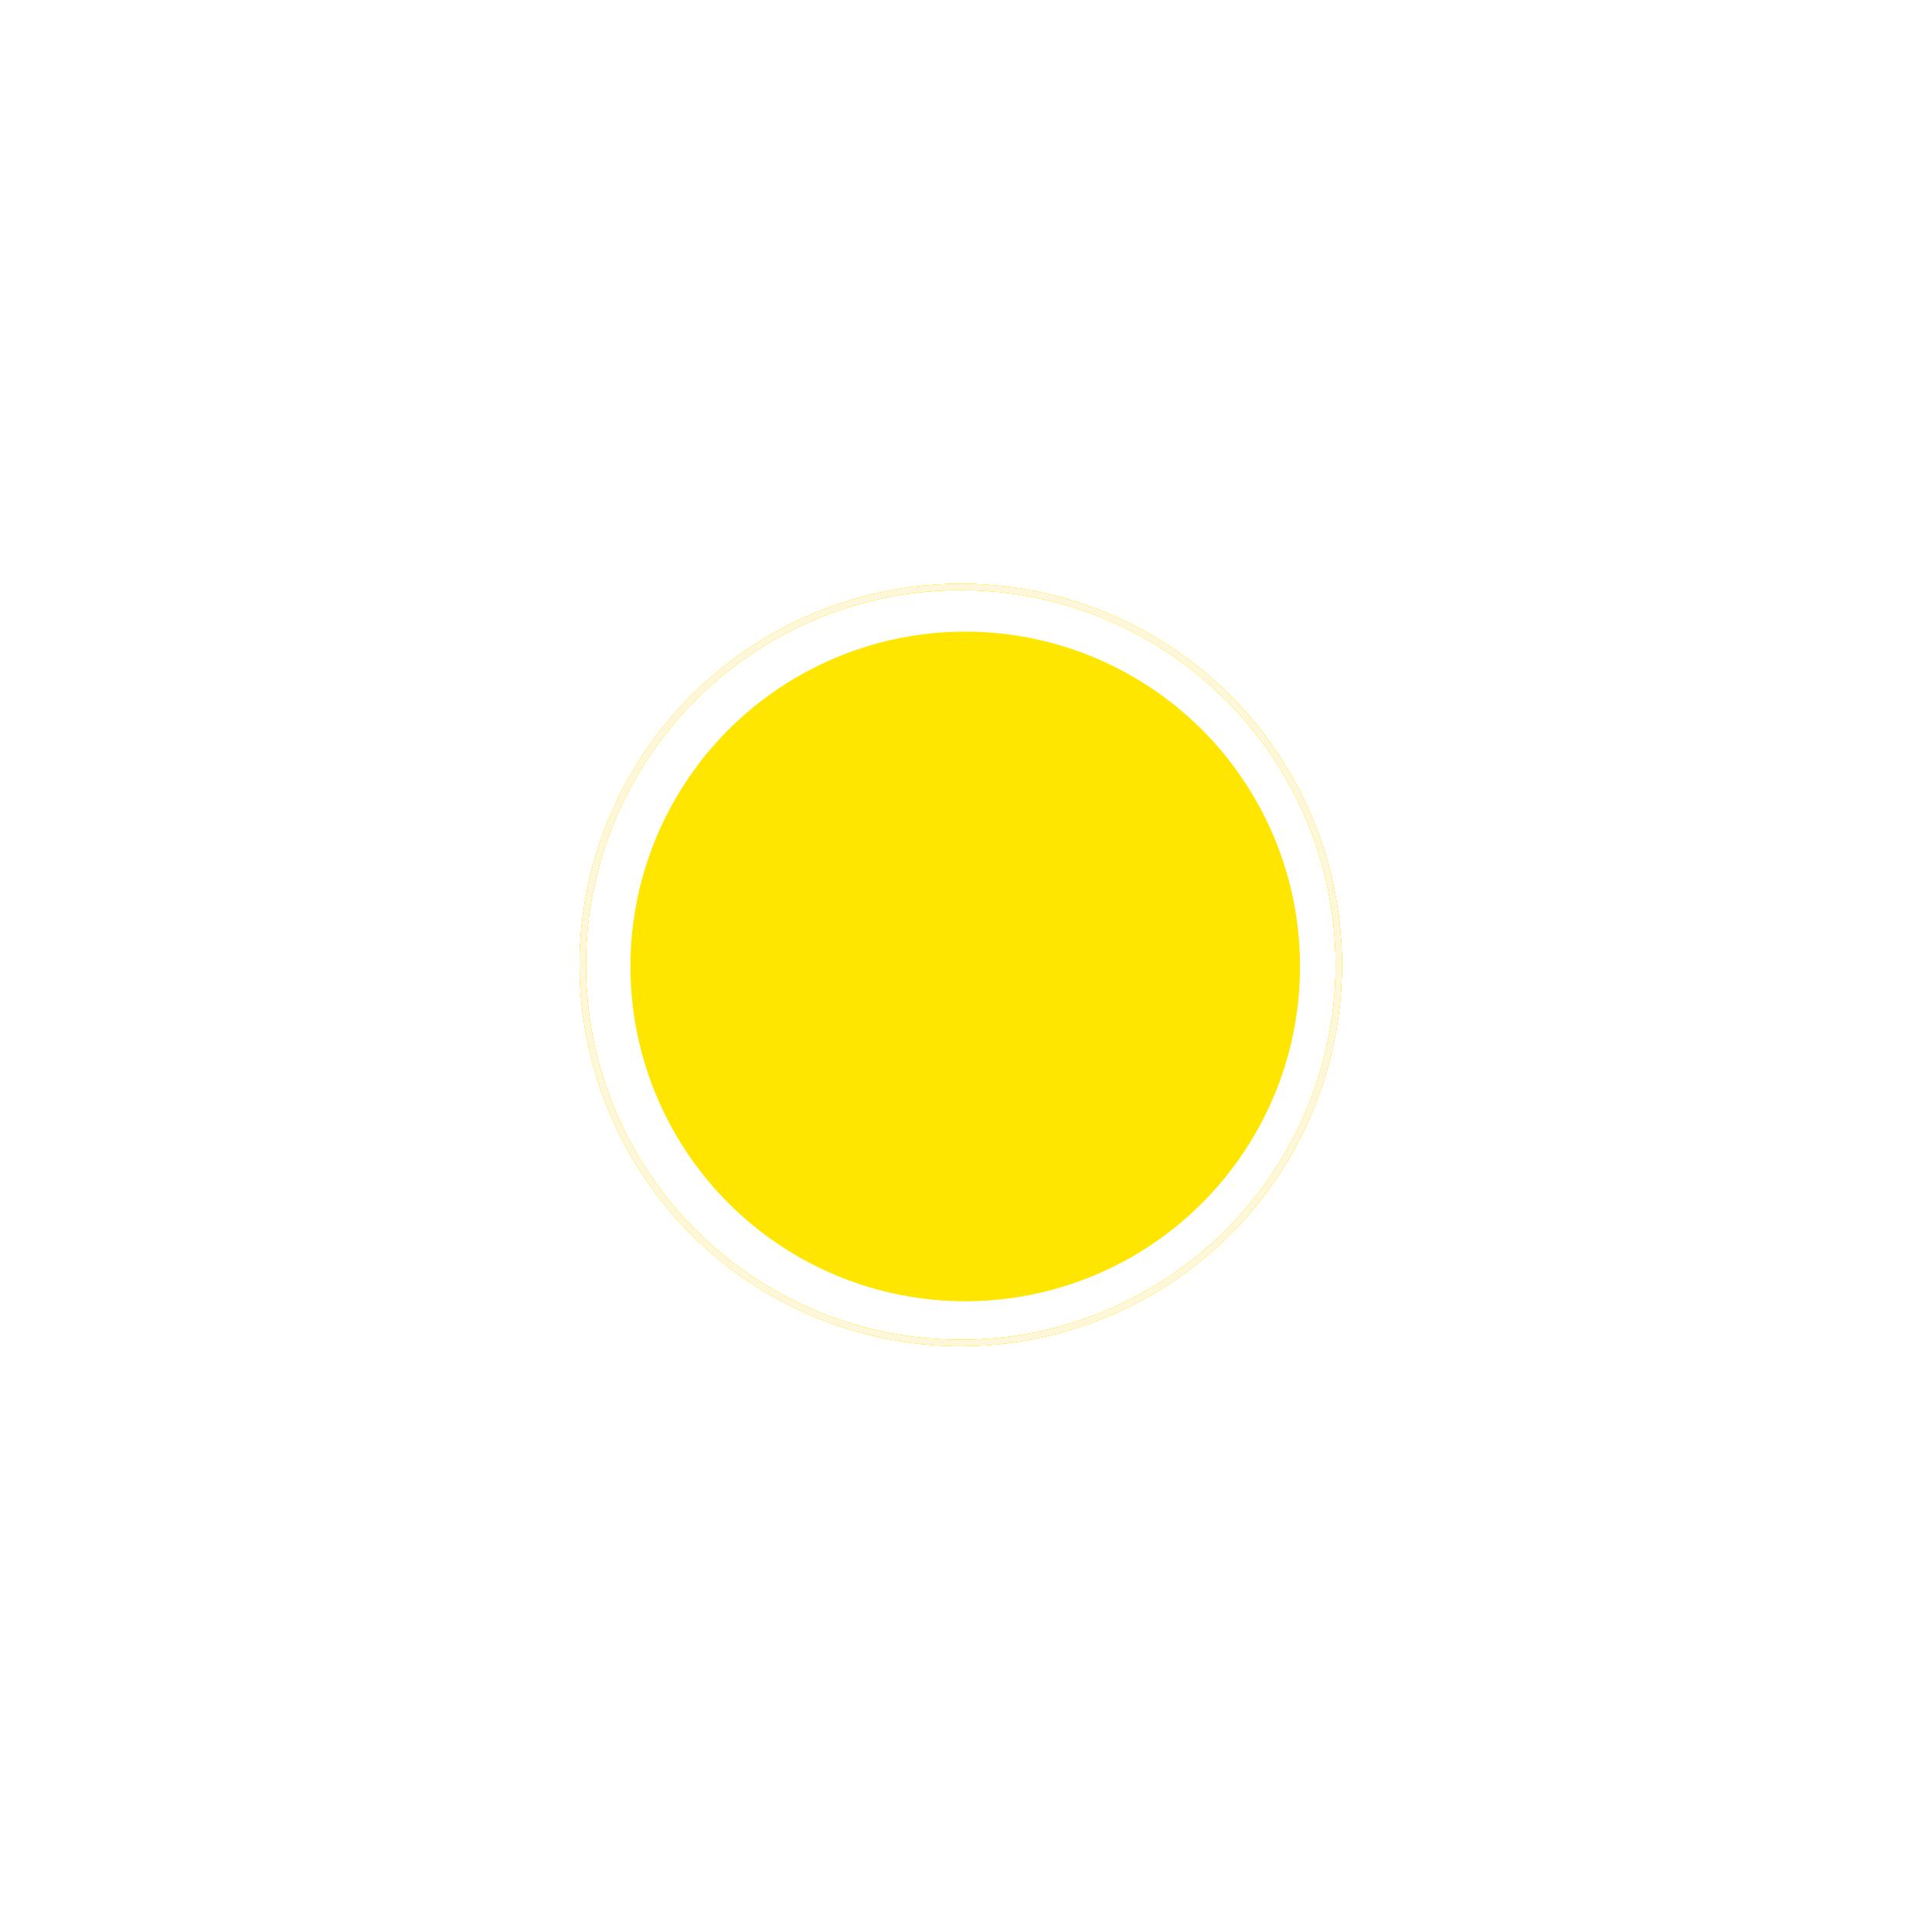 <?xml version="1.0" encoding="UTF-8"?> <svg xmlns="http://www.w3.org/2000/svg" width="920" height="920" viewBox="0 0 920 920" fill="none"> <g filter="url(#filter0_f_503_2)"> <circle cx="457.5" cy="459.5" r="180" stroke="#FFE600" stroke-width="3"></circle> </g> <g filter="url(#filter1_f_503_2)"> <circle cx="457.5" cy="459.5" r="180" stroke="#FFE600" stroke-width="3"></circle> </g> <g filter="url(#filter2_f_503_2)"> <circle cx="457.5" cy="459.5" r="180" stroke="#FFE600" stroke-width="3"></circle> </g> <g filter="url(#filter3_f_503_2)"> <circle cx="457.5" cy="459.5" r="180" stroke="#FFE600" stroke-width="3"></circle> </g> <circle cx="457.5" cy="459.5" r="180" stroke="#FFF7DC" stroke-width="3"></circle> <g filter="url(#filter4_f_503_2)"> <circle cx="459.635" cy="460.212" r="159.435" fill="#FFE600"></circle> </g> <defs> <filter id="filter0_f_503_2" x="176" y="178" width="563" height="563" filterUnits="userSpaceOnUse" color-interpolation-filters="sRGB"> <feFlood flood-opacity="0" result="BackgroundImageFix"></feFlood> <feBlend mode="normal" in="SourceGraphic" in2="BackgroundImageFix" result="shape"></feBlend> <feGaussianBlur stdDeviation="50" result="effect1_foregroundBlur_503_2"></feGaussianBlur> </filter> <filter id="filter1_f_503_2" x="226" y="228" width="463" height="463" filterUnits="userSpaceOnUse" color-interpolation-filters="sRGB"> <feFlood flood-opacity="0" result="BackgroundImageFix"></feFlood> <feBlend mode="normal" in="SourceGraphic" in2="BackgroundImageFix" result="shape"></feBlend> <feGaussianBlur stdDeviation="25" result="effect1_foregroundBlur_503_2"></feGaussianBlur> </filter> <filter id="filter2_f_503_2" x="251" y="253" width="413" height="413" filterUnits="userSpaceOnUse" color-interpolation-filters="sRGB"> <feFlood flood-opacity="0" result="BackgroundImageFix"></feFlood> <feBlend mode="normal" in="SourceGraphic" in2="BackgroundImageFix" result="shape"></feBlend> <feGaussianBlur stdDeviation="12.5" result="effect1_foregroundBlur_503_2"></feGaussianBlur> </filter> <filter id="filter3_f_503_2" x="261" y="263" width="393" height="393" filterUnits="userSpaceOnUse" color-interpolation-filters="sRGB"> <feFlood flood-opacity="0" result="BackgroundImageFix"></feFlood> <feBlend mode="normal" in="SourceGraphic" in2="BackgroundImageFix" result="shape"></feBlend> <feGaussianBlur stdDeviation="7.5" result="effect1_foregroundBlur_503_2"></feGaussianBlur> </filter> <filter id="filter4_f_503_2" x="0.2" y="0.776" width="918.871" height="918.871" filterUnits="userSpaceOnUse" color-interpolation-filters="sRGB"> <feFlood flood-opacity="0" result="BackgroundImageFix"></feFlood> <feBlend mode="normal" in="SourceGraphic" in2="BackgroundImageFix" result="shape"></feBlend> <feGaussianBlur stdDeviation="150" result="effect1_foregroundBlur_503_2"></feGaussianBlur> </filter> </defs> </svg> 